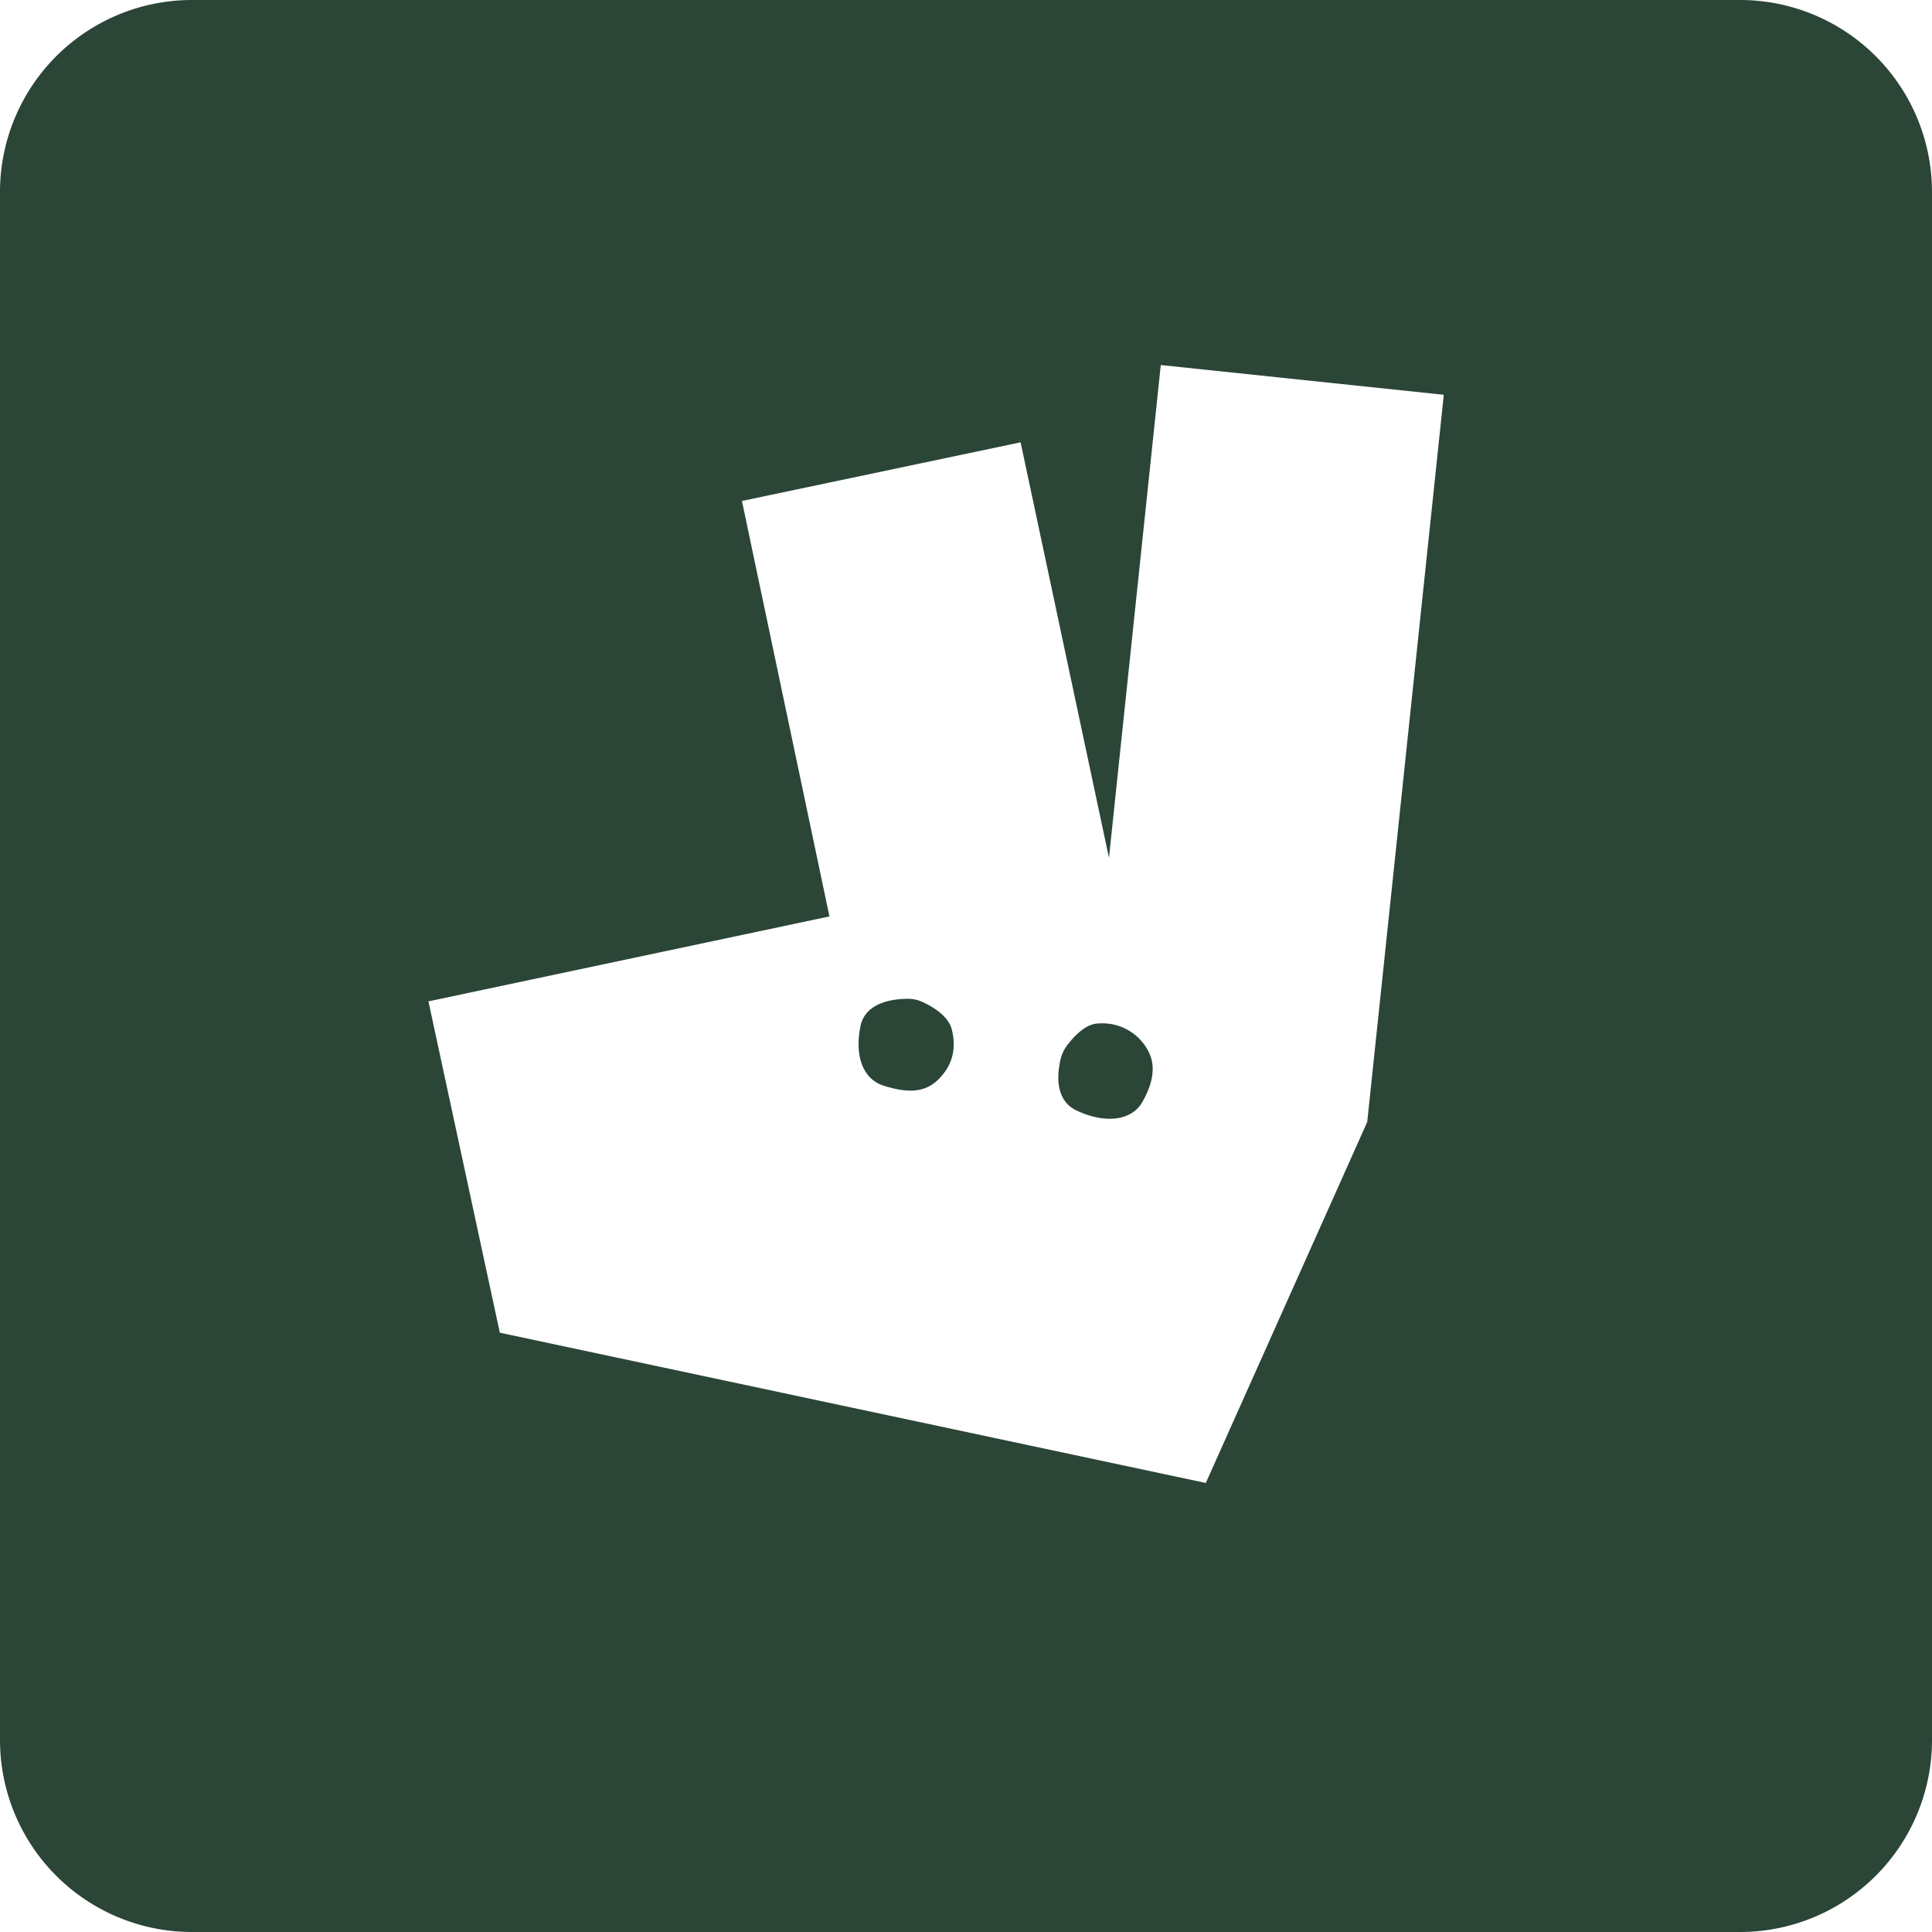 <svg id="Calque_1" data-name="Calque 1" xmlns="http://www.w3.org/2000/svg" viewBox="0 0 512 512"><defs><style>.cls-1{fill:#2b4537;fill-rule:evenodd;}</style></defs><title>deliveroo-logo</title><path class="cls-1" d="M252.23,272.8c1.36,5.41,0,9.91-3.82,13.51s-8.78,3.15-14.41,1.35c-5.41-1.8-7.66-8.1-5.86-16.21,1.58-5.85,8.56-6.75,12.39-6.75a8.76,8.76,0,0,1,4.05.9C247.06,266.72,251.33,269.2,252.23,272.8Z"/><path class="cls-1" d="M304,278c2.7,4.5,1.35,9.46-1.35,14.19-2.93,4.95-10.13,5.62-17.56,2-5-2.48-5-8.33-4.28-12.16a10.56,10.56,0,0,1,2.48-5.63c1.8-2.25,4.72-5.17,7.88-5.17A13.67,13.67,0,0,1,304,278Z"/><path class="cls-1" d="M461.13,0H50.87A50.88,50.88,0,0,0,0,50.87V461.13A50.88,50.88,0,0,0,50.87,512H461.13A50.88,50.88,0,0,0,512,461.13V50.87A50.88,50.88,0,0,0,461.13,0Zm-98.8,297.34L319.55,393,132.46,353.18l-18.92-87.81,106.27-22.51-23.19-110.1,73.85-15.54,23.42,110.1L307.62,96.74l75,7.88Z"/></svg>